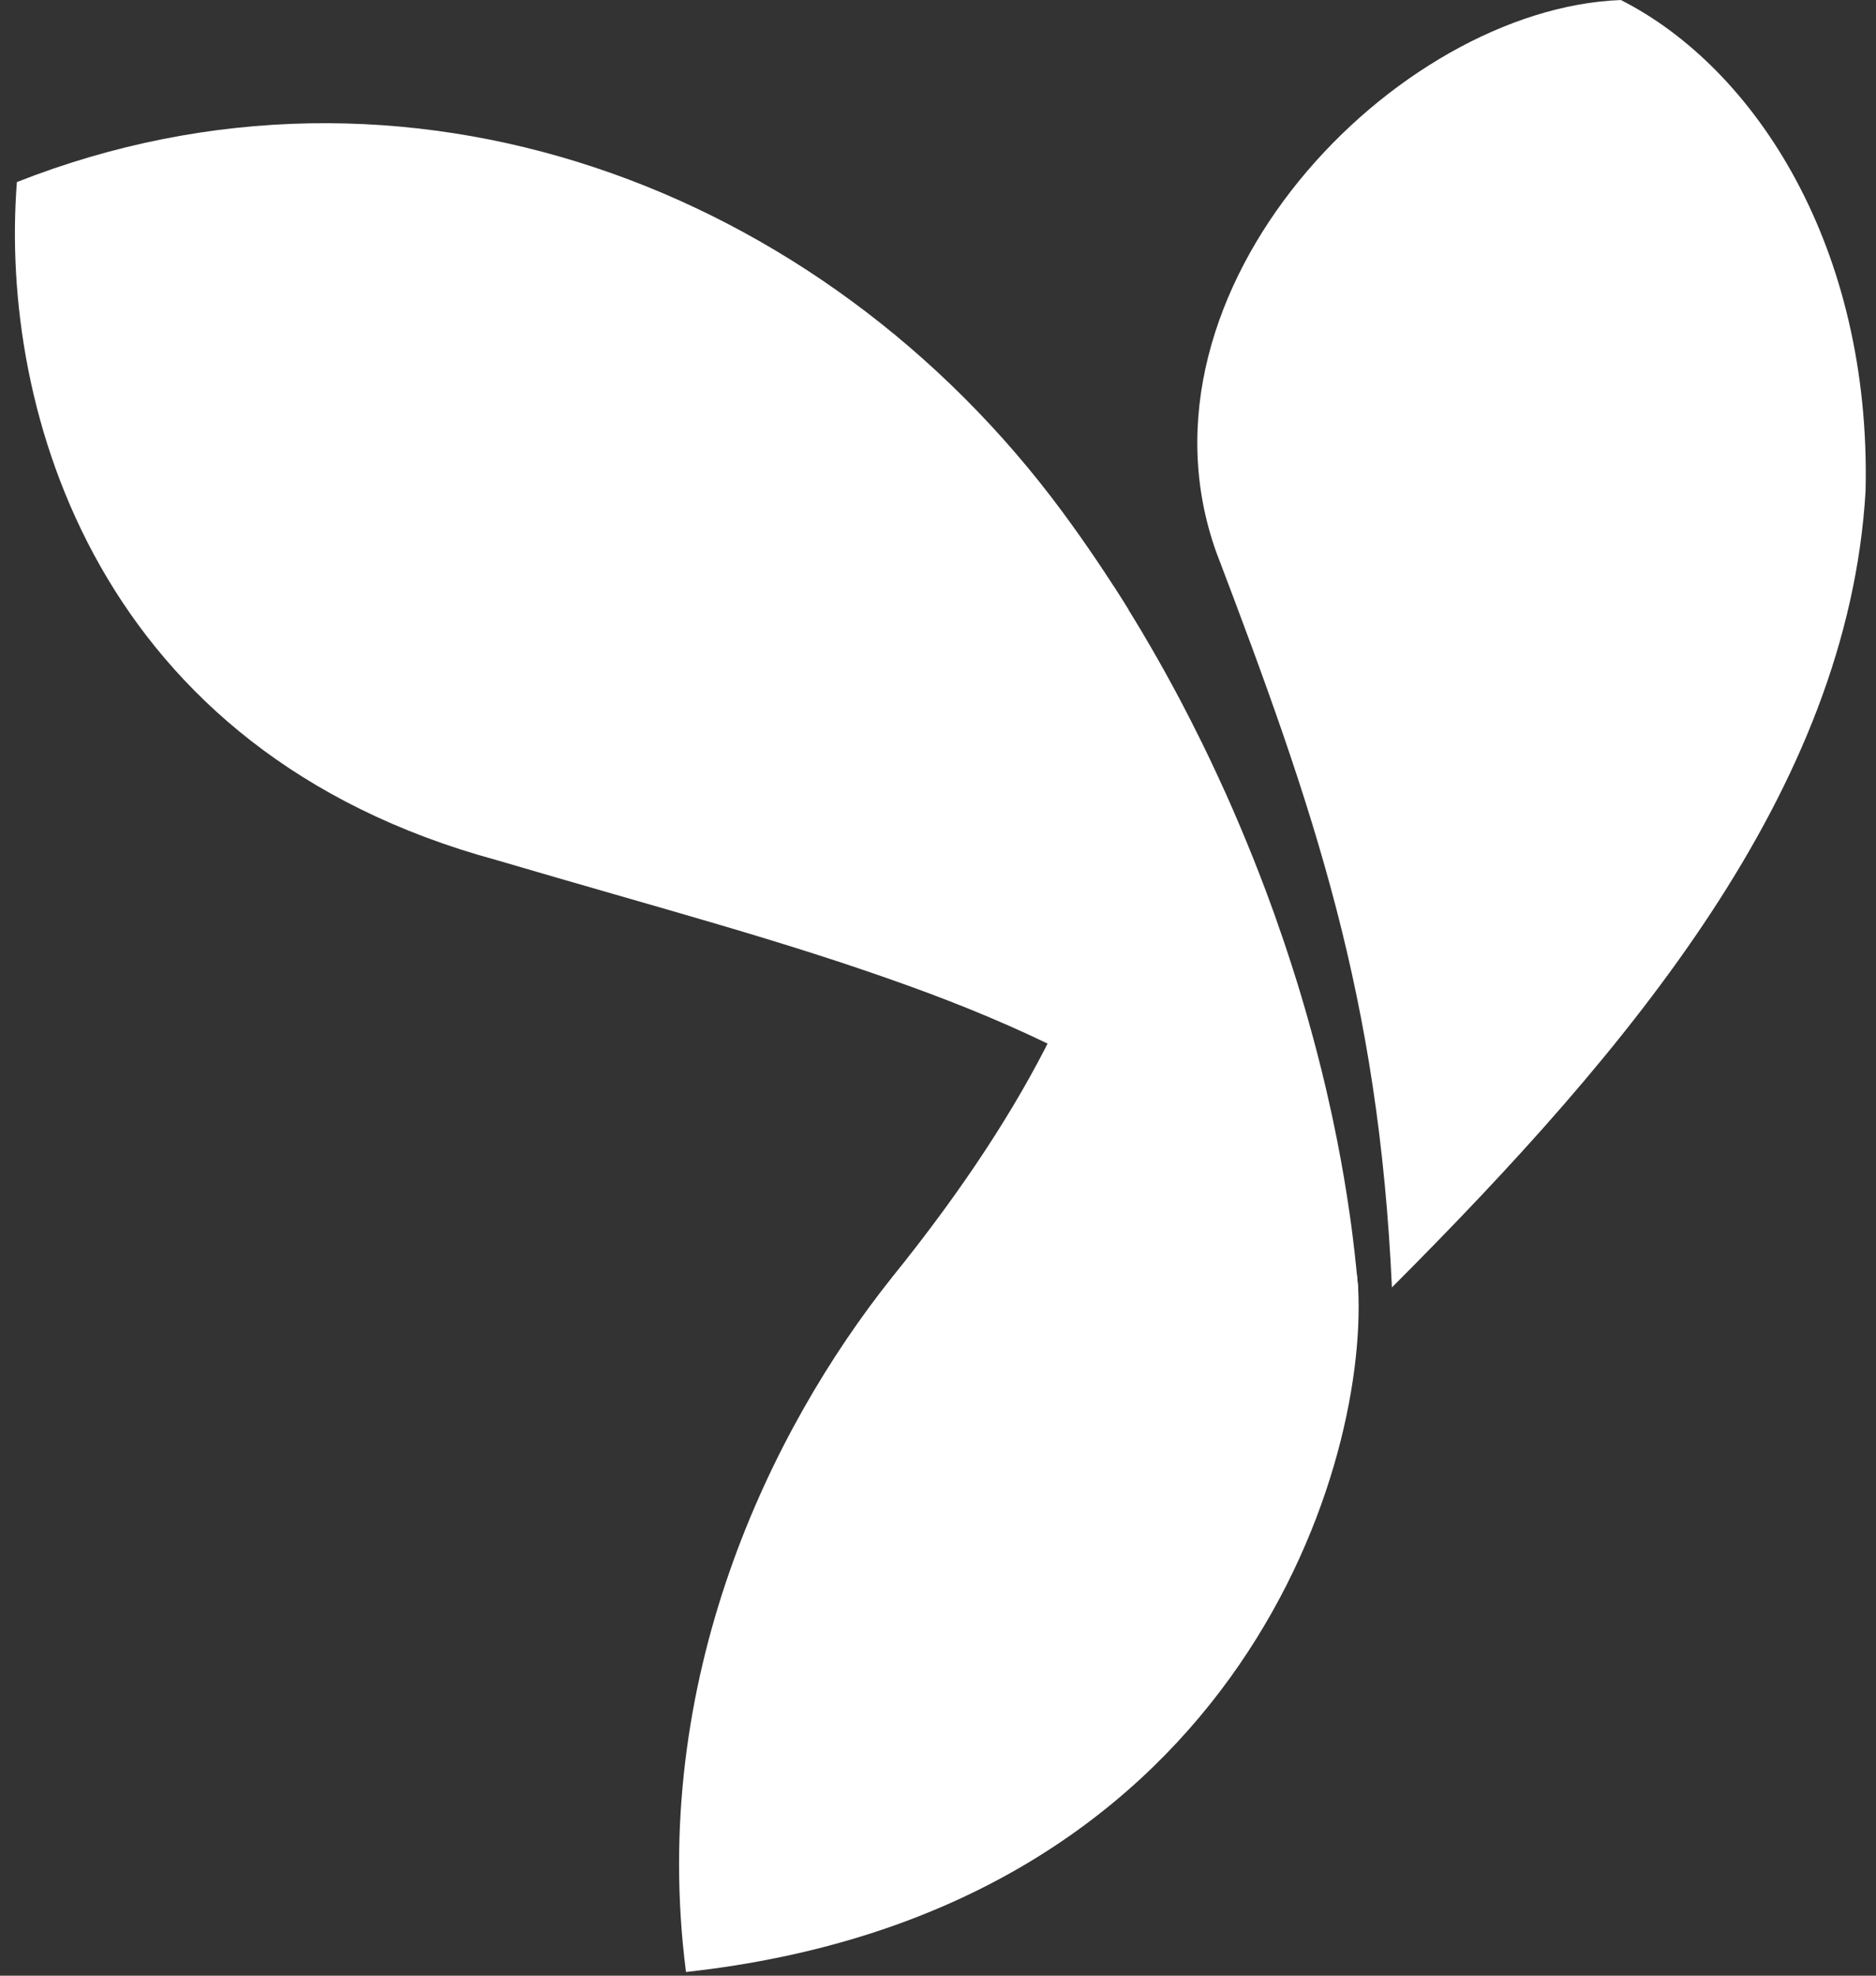 <svg width="57" height="60" viewBox="0 0 57 60" fill="none" xmlns="http://www.w3.org/2000/svg">
<rect x="0" y="0" width="57" height="60" fill="#333333" stroke="none"/>
<g clip-path="url(#clip0_2296_104745)">
<path d="M49.249 0.001C53.343 2.076 56.859 7.523 56.683 14.913C56.148 24.02 49.512 31.867 42.292 39.098C41.888 30.28 39.96 24.66 36.951 16.758C34.111 8.794 42.416 0.256 49.249 0.001Z" fill="white"/>
<path d="M27.106 38.788C29.304 36.068 30.862 33.645 31.949 31.456C39.397 35.33 37.639 34.607 41.231 38.735C41.244 38.863 41.255 38.992 41.266 39.119C41.564 44.843 37.367 58.075 20.843 59.888C19.7 50.997 23.418 43.413 27.106 38.788Z" fill="white"/>
<path d="M0.513 5.529C12.286 0.893 24.957 5.641 32.273 15.535C32.98 16.492 33.652 17.486 34.285 18.509C35.428 25.77 34.556 29.802 32.331 31.939C30.868 31.205 29.307 30.553 27.641 29.951C23.767 28.551 20.192 27.624 15.086 26.12C2.962 22.828 -0.028 12.484 0.513 5.529Z" fill="white"/>
<path d="M33.834 17.799C33.911 17.918 33.988 18.037 34.063 18.157L34.156 18.305C34.345 18.607 34.53 18.911 34.713 19.218L34.743 19.27L34.792 19.353L34.837 19.43L34.968 19.653L34.977 19.669L35.154 19.978L35.16 19.987C35.288 20.212 35.414 20.438 35.538 20.666L35.554 20.695L35.692 20.95L35.696 20.956L35.847 21.24L35.891 21.323L35.975 21.485L36.079 21.685L36.179 21.878C36.281 22.079 36.382 22.28 36.48 22.48L36.506 22.53C36.685 22.894 36.859 23.259 37.028 23.627L37.157 23.909L37.17 23.937L37.253 24.119L37.349 24.335L37.404 24.46L37.491 24.66L37.553 24.803L37.685 25.113L37.694 25.134L37.835 25.471L37.852 25.511C38.002 25.875 38.148 26.238 38.289 26.604L38.302 26.638L38.418 26.944L38.426 26.961L38.493 27.142C38.568 27.343 38.641 27.544 38.714 27.745L38.742 27.824C38.822 28.049 38.901 28.275 38.977 28.5L39.002 28.571C39.073 28.783 39.142 28.994 39.212 29.206L39.245 29.31L39.253 29.334L39.362 29.677L39.367 29.692L39.468 30.019L39.569 30.356L39.571 30.364L39.655 30.648L39.681 30.741L39.732 30.917C39.789 31.12 39.846 31.323 39.9 31.526L39.941 31.678L40.02 31.978L40.024 31.993C40.12 32.361 40.211 32.73 40.297 33.098L40.305 33.136L40.314 33.175C40.427 33.66 40.531 34.144 40.626 34.626L40.635 34.674C40.781 35.414 40.907 36.159 41.013 36.906L41.015 36.916C41.048 37.144 41.078 37.371 41.106 37.598L41.117 37.695L41.156 38.02V38.021L41.188 38.321L41.199 38.42L41.223 38.658L41.232 38.754L41.236 38.793L41.265 39.119C38.664 35.786 35.557 33.489 31.828 31.692C34.837 25.773 34.415 21.556 33.834 17.799Z" fill="white"/>
</g>
<defs>
<clipPath id="clip0_2296_104745">
<rect width="56.348" height="60" fill="white" transform="translate(0.426)"/>
</clipPath>
</defs>
</svg>
